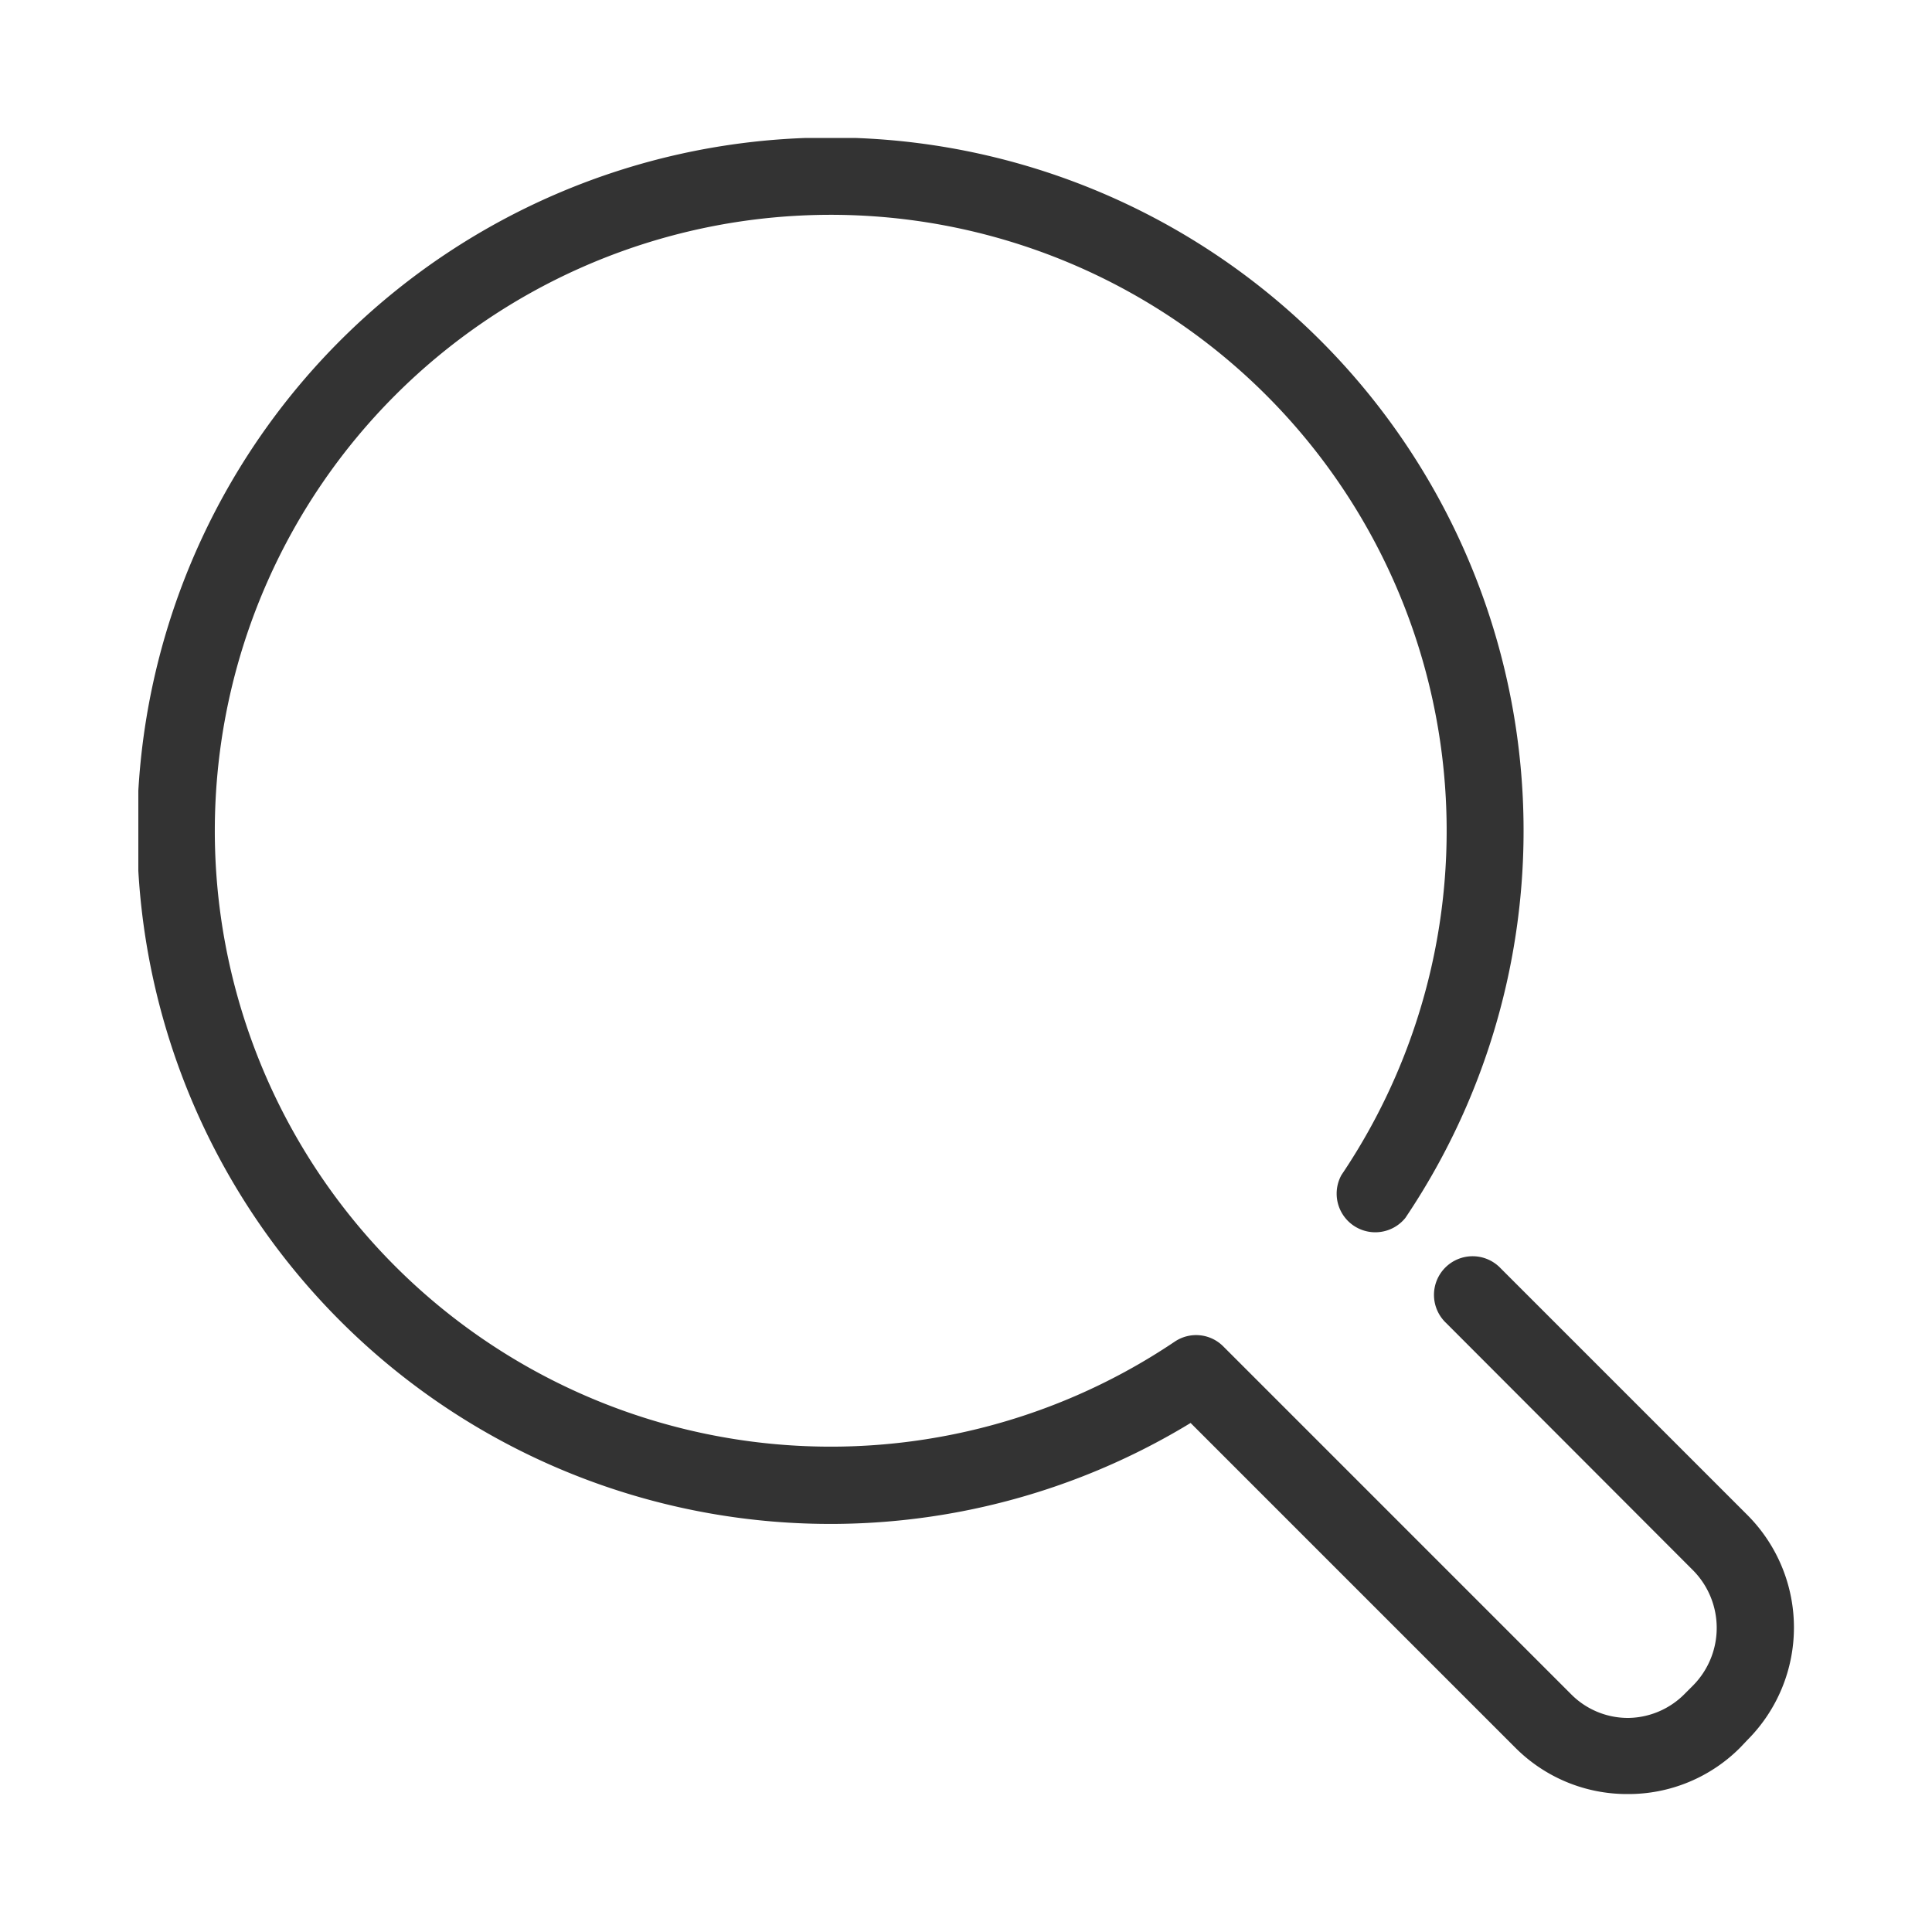 <svg xmlns="http://www.w3.org/2000/svg" xmlns:xlink="http://www.w3.org/1999/xlink" viewBox="0 0 50 50"><defs><clipPath id="a"><rect x="3.58" y="3.57" width="42.85" height="42.86" style="fill:none"/></clipPath></defs><title>icon-black-search</title><g style="clip-path:url(#a)"><path d="M42.12,46.18h0a3.83,3.83,0,0,1-2.73-1.13l-8.54-8.54a17.69,17.69,0,1,1,5.32-5.14.75.75,0,0,1-1.24-.83,16.19,16.19,0,1,0-4.39,4.39.74.74,0,0,1,.94.09l9,9a2.32,2.32,0,0,0,1.67.69h0A2.34,2.34,0,0,0,43.79,44l.2-.2a2.37,2.37,0,0,0,0-3.34L37.6,34.06A.75.75,0,1,1,38.66,33l6.39,6.39a3.87,3.87,0,0,1,0,5.46l-.19.2a3.83,3.83,0,0,1-2.73,1.13" style="fill:#333"/><path d="M42.12,46.18h0a3.83,3.83,0,0,1-2.73-1.13l-8.54-8.54a17.69,17.69,0,1,1,5.32-5.14.75.75,0,0,1-1.24-.83,16.19,16.19,0,1,0-4.39,4.39.74.74,0,0,1,.94.09l9,9a2.32,2.32,0,0,0,1.67.69h0A2.34,2.34,0,0,0,43.79,44l.2-.2a2.37,2.37,0,0,0,0-3.34L37.6,34.06A.75.75,0,1,1,38.66,33l6.39,6.39a3.87,3.87,0,0,1,0,5.46l-.19.2A3.83,3.83,0,0,1,42.12,46.18Z" style="fill:none;stroke:#333;stroke-miterlimit:10;stroke-width:0.5px"/></g></svg>